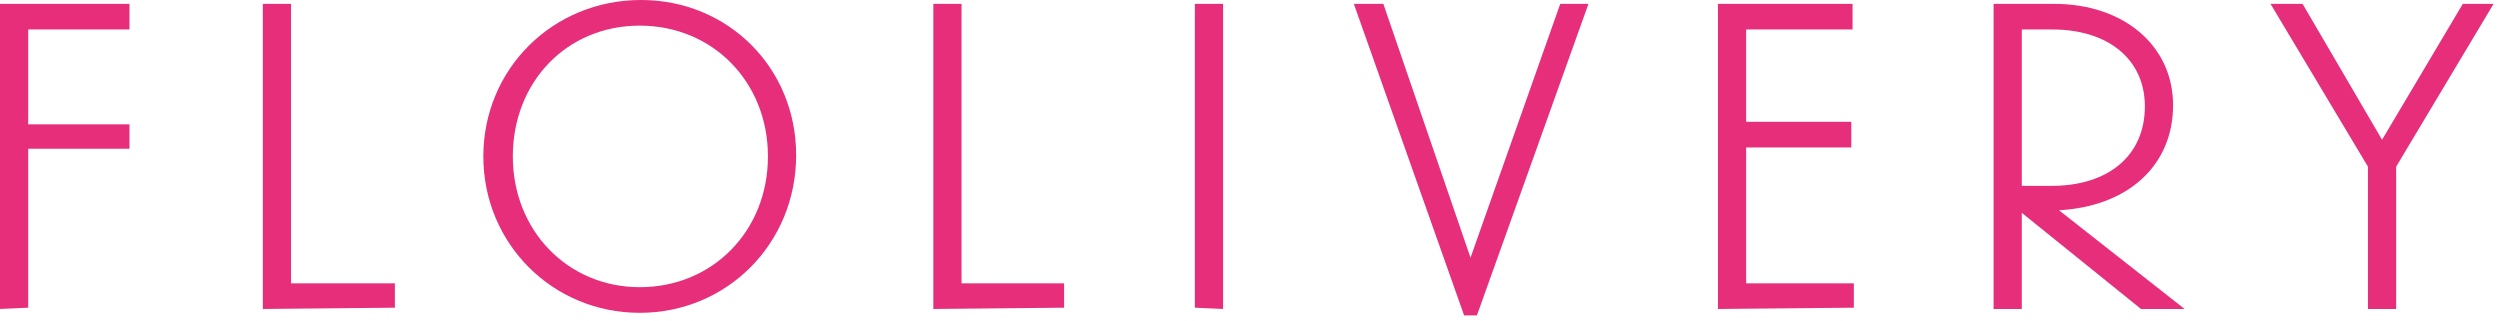 <svg version="1.2" xmlns="http://www.w3.org/2000/svg" viewBox="0 0 195 25" width="195" height="25"><style>.a{fill:#e72e7b}</style><path class="a" d="m0 24.1l2.2-0.1v-12.4h7.9v-1.9h-7.9v-7.4h7.9v-2h-10.1z"/><path class="a" d="m22.7 0.3h-2.2v23.8l10.3-0.1v-1.9h-8.1z"/><path fill-rule="evenodd" class="a" d="m62.1 12.1c0 6.9-5.4 12.3-12.2 12.3-6.8 0-12.2-5.4-12.2-12.2 0-6.8 5.4-12.2 12.3-12.2 6.8 0 12.1 5.3 12.1 12.1zm-2.2 0.1c0-5.8-4.3-10.2-10-10.2-5.7 0-9.9 4.4-9.9 10.2 0 5.8 4.3 10.2 9.9 10.2 5.7 0 10-4.4 10-10.2z"/><path class="a" d="m75 0.3h-2.2v23.8l10.2-0.1v-1.9h-8z"/><path class="a" d="m93.2 0.3h2.2v23.8l-2.2-0.1z"/><path class="a" d="m114.7 20.1l-6.8-19.8h-2.3l8.6 24.3h1l8.7-24.3h-2.2z"/><path class="a" d="m136.2 11.5h8.2v-2h-8.2v-7.2h8.3v-2h-10.5v23.8l10.6-0.1v-1.9h-8.4z"/><path fill-rule="evenodd" class="a" d="m160.6 16.4l9.8 7.7h-3.4l-9.3-7.5v7.5h-2.2v-23.8h4.7c5.5 0 9.3 3.3 9.3 7.9 0 4.7-3.5 7.9-8.9 8.2zm-2.9-1.9h2.3c4.5 0 7.3-2.4 7.3-6.2 0-3.7-2.9-6-7.2-6h-2.4c0 0 0 12.2 0 12.2z"/><path class="a" d="m192.1 0.3l-6.3 10.6-6.2-10.6h-2.5l7.6 12.7v11.1h2.2v-11.1l7.6-12.7z"/></svg>